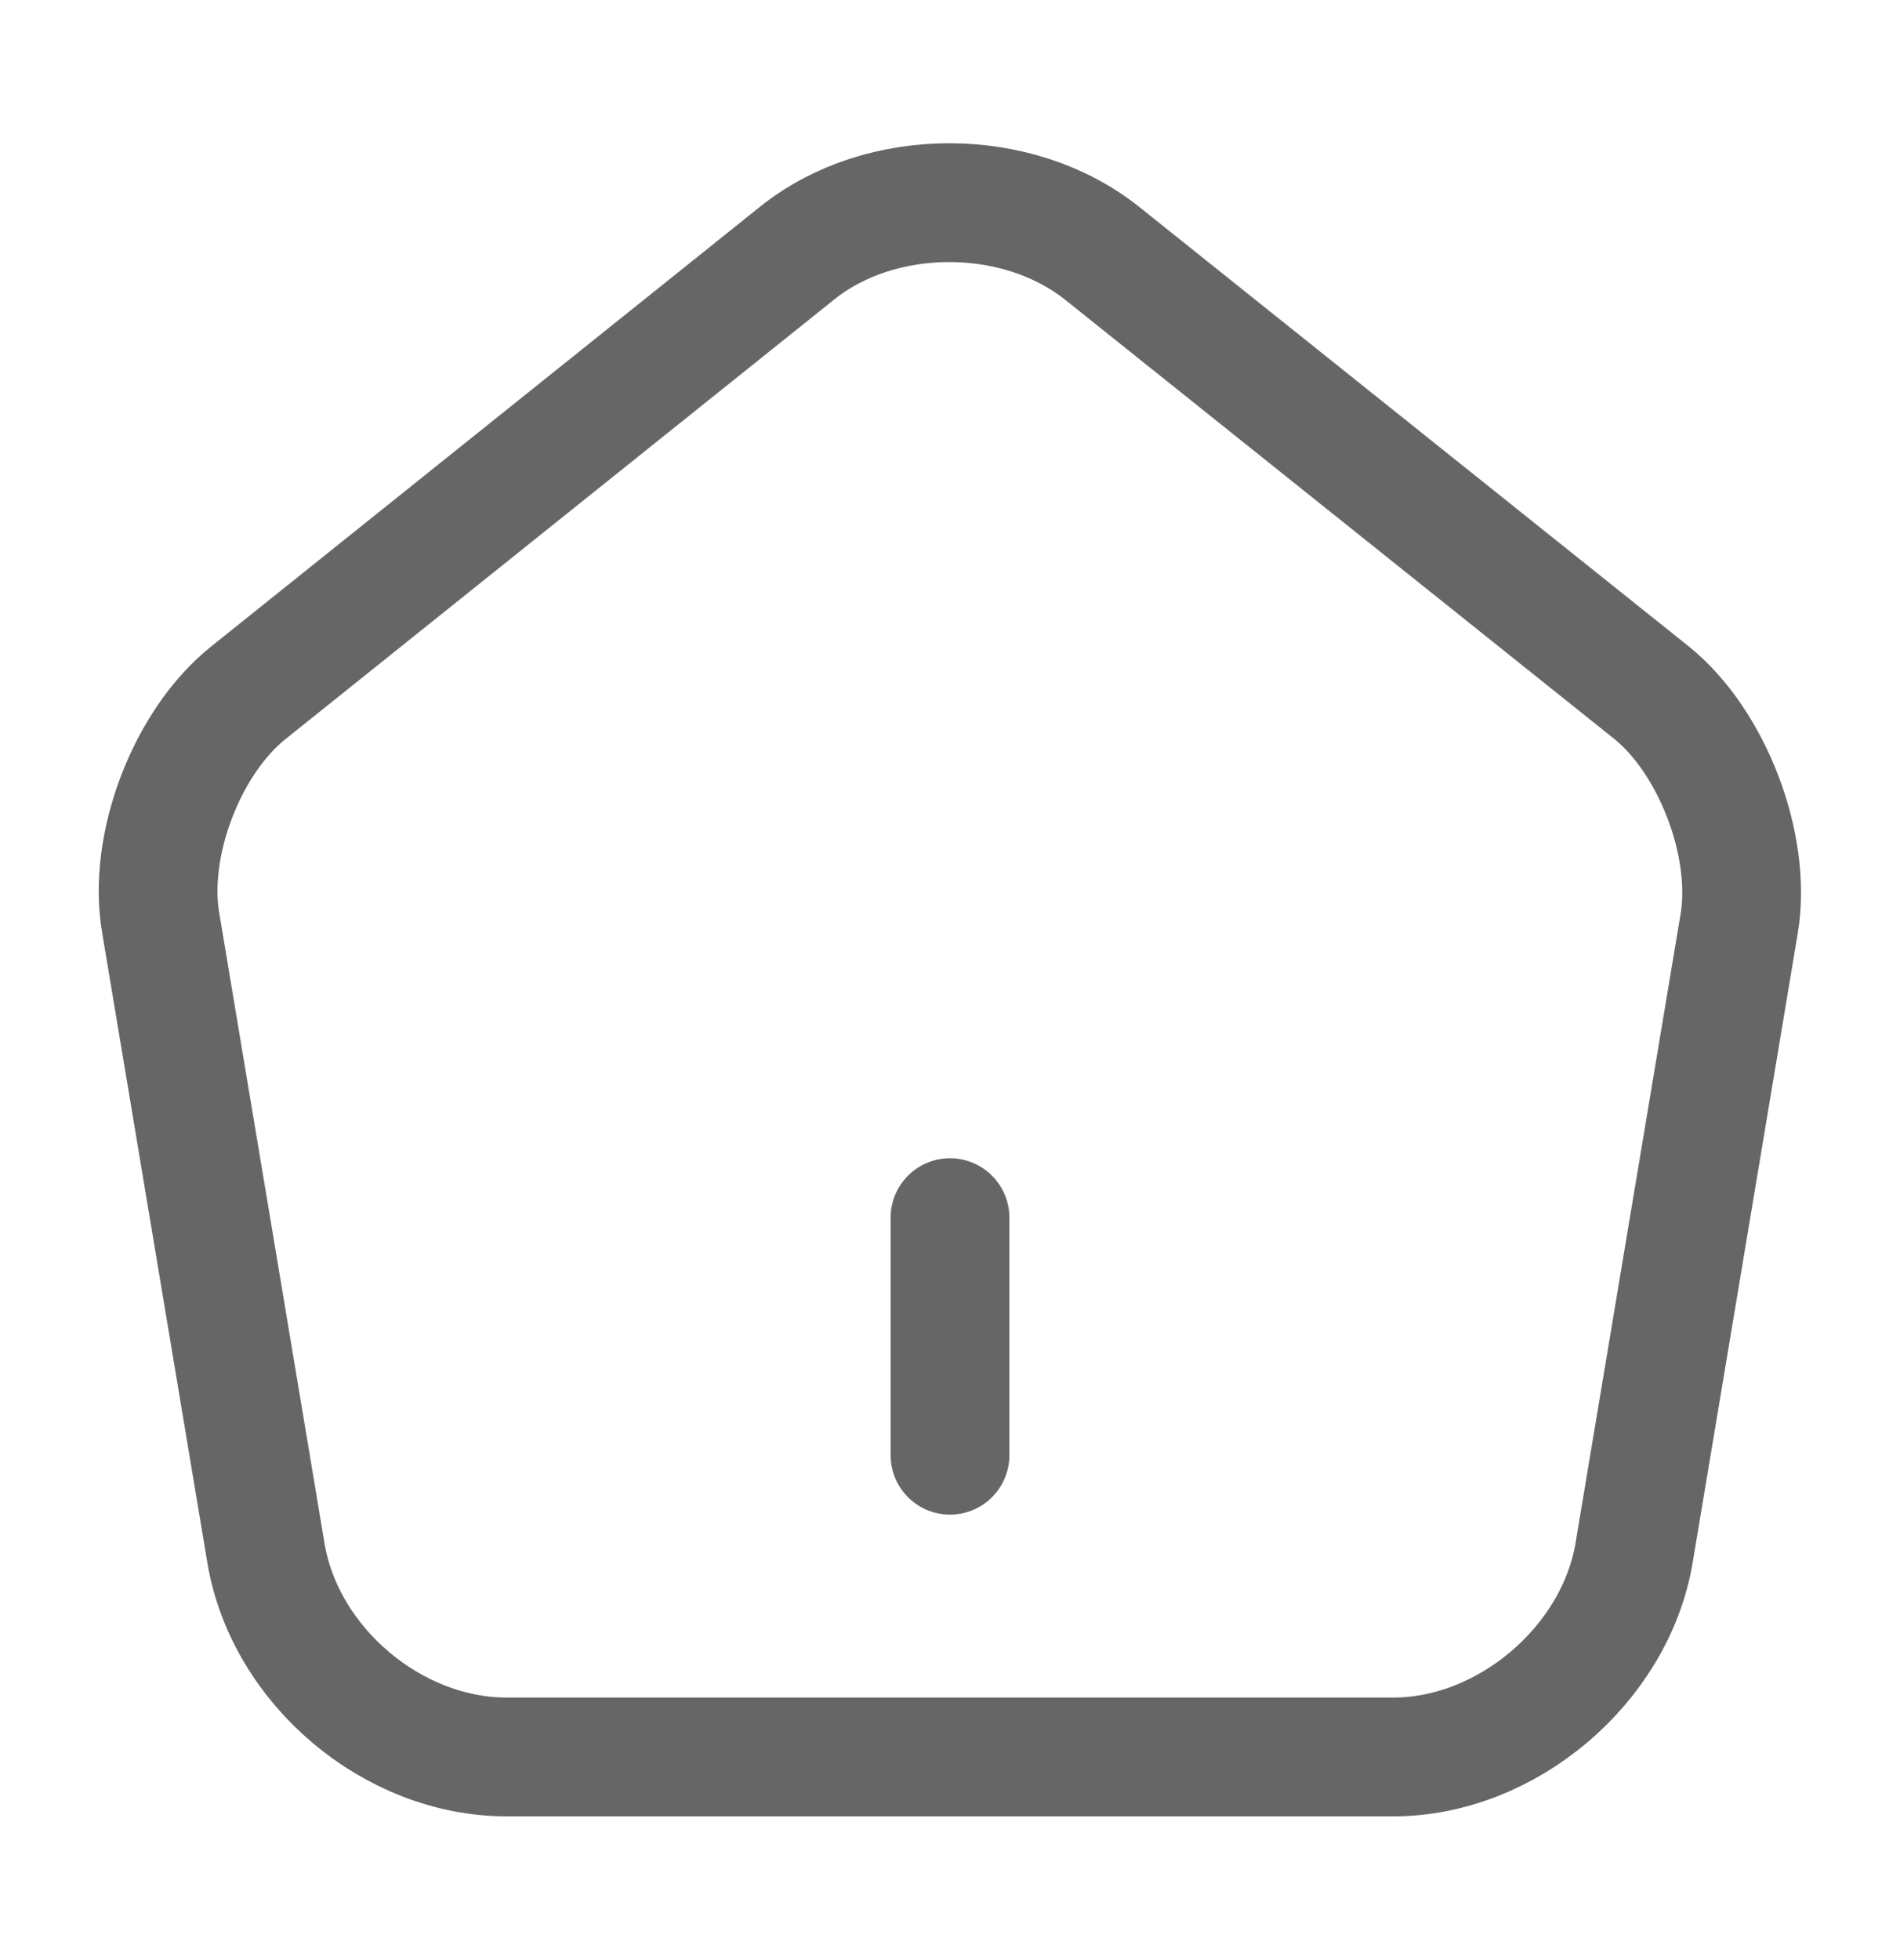 <svg width="32" height="33" viewBox="0 0 32 33" fill="none" xmlns="http://www.w3.org/2000/svg">
<path d="M16 24.5V20.5" stroke="#666666" stroke-width="2" stroke-linecap="round" stroke-linejoin="round"/>
<path d="M13.427 4.26L4.187 11.66C3.147 12.487 2.48 14.233 2.707 15.54L4.48 26.153C4.8 28.047 6.613 29.58 8.533 29.58H23.467C25.373 29.58 27.2 28.033 27.52 26.153L29.293 15.54C29.507 14.233 28.84 12.487 27.813 11.66L18.573 4.273C17.147 3.127 14.84 3.127 13.427 4.26Z" stroke="#666666" stroke-width="2" stroke-linecap="round" stroke-linejoin="round"/>
</svg>

